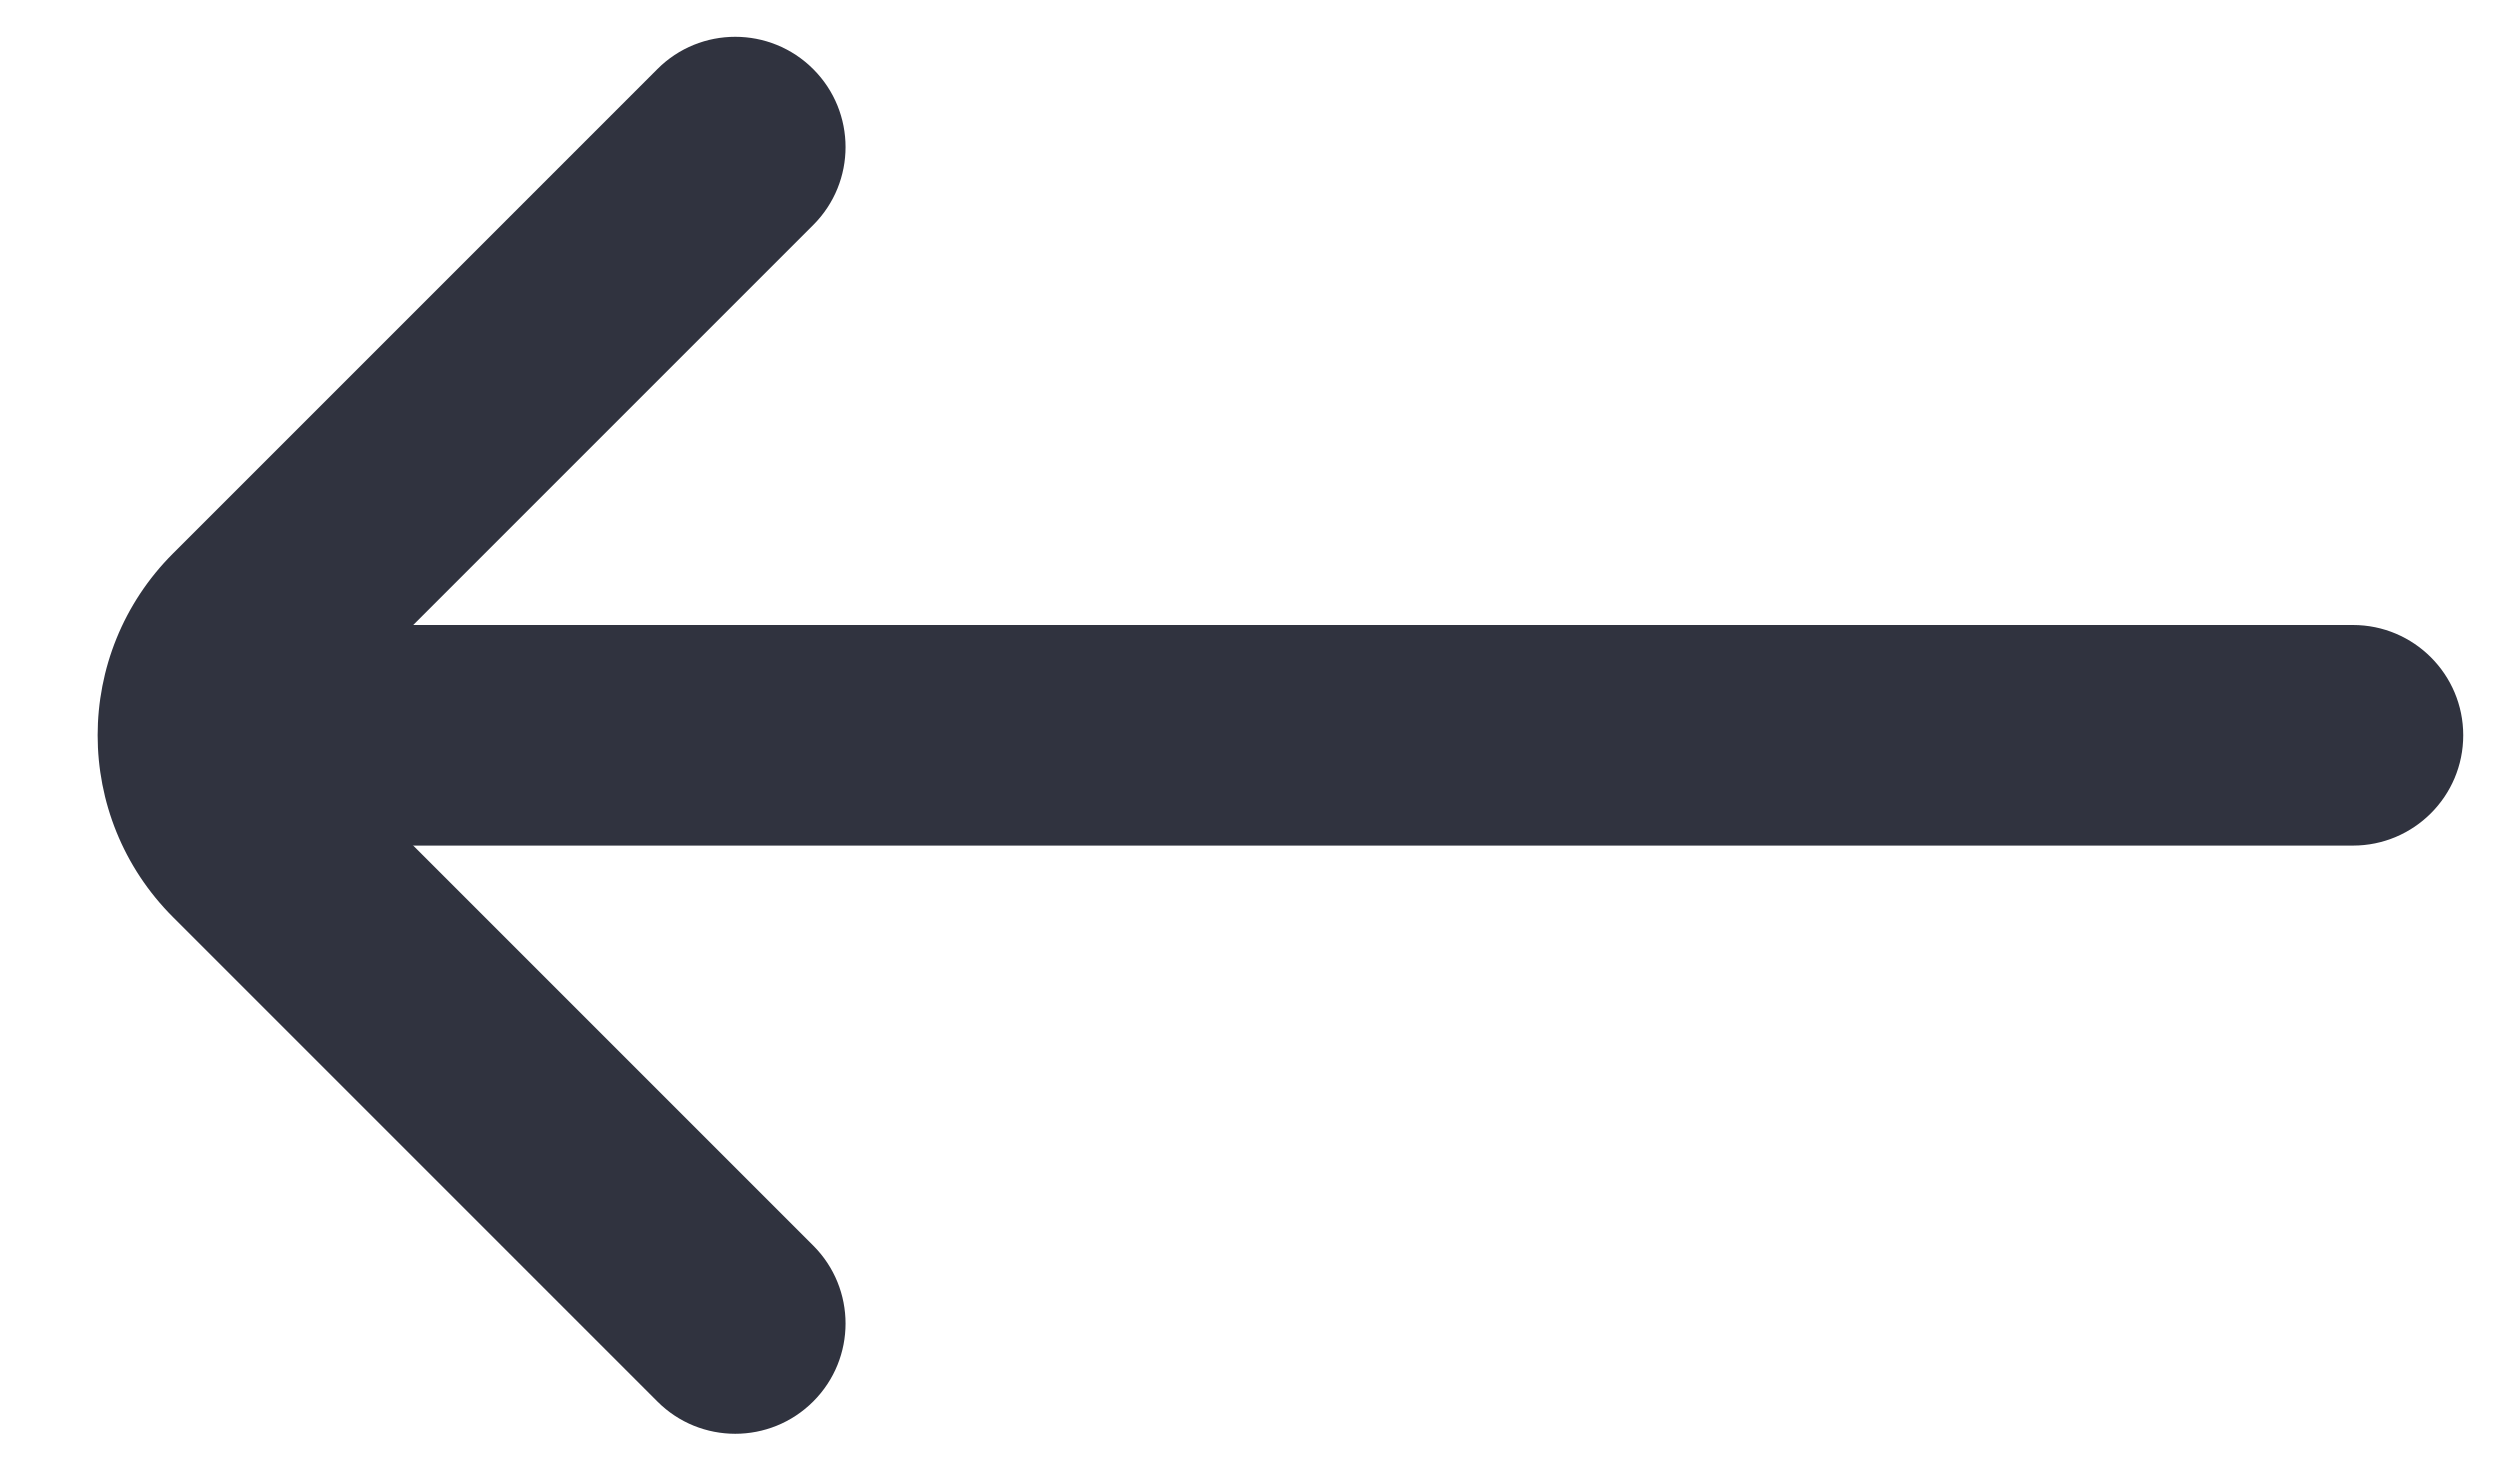 <svg width="17" height="10" viewBox="0 0 17 10" fill="none" xmlns="http://www.w3.org/2000/svg">
<path fill-rule="evenodd" clip-rule="evenodd" d="M2.237 5.177C2.14 5.079 2.14 4.921 2.237 4.823L5.53 1.53C5.823 1.237 5.823 0.763 5.53 0.47C5.237 0.177 4.762 0.177 4.47 0.47L1.177 3.763C0.493 4.446 0.493 5.554 1.177 6.237L4.47 9.53C4.762 9.823 5.237 9.823 5.53 9.53C5.823 9.237 5.823 8.763 5.53 8.47L2.237 5.177Z" fill="#30333F"/>
<path fill-rule="evenodd" clip-rule="evenodd" d="M16.75 5C16.75 5.414 16.414 5.75 16 5.75L2 5.75C1.586 5.75 1.25 5.414 1.25 5C1.25 4.586 1.586 4.25 2 4.25L16 4.25C16.414 4.25 16.75 4.586 16.75 5Z" fill="#30333F"/>
</svg>
